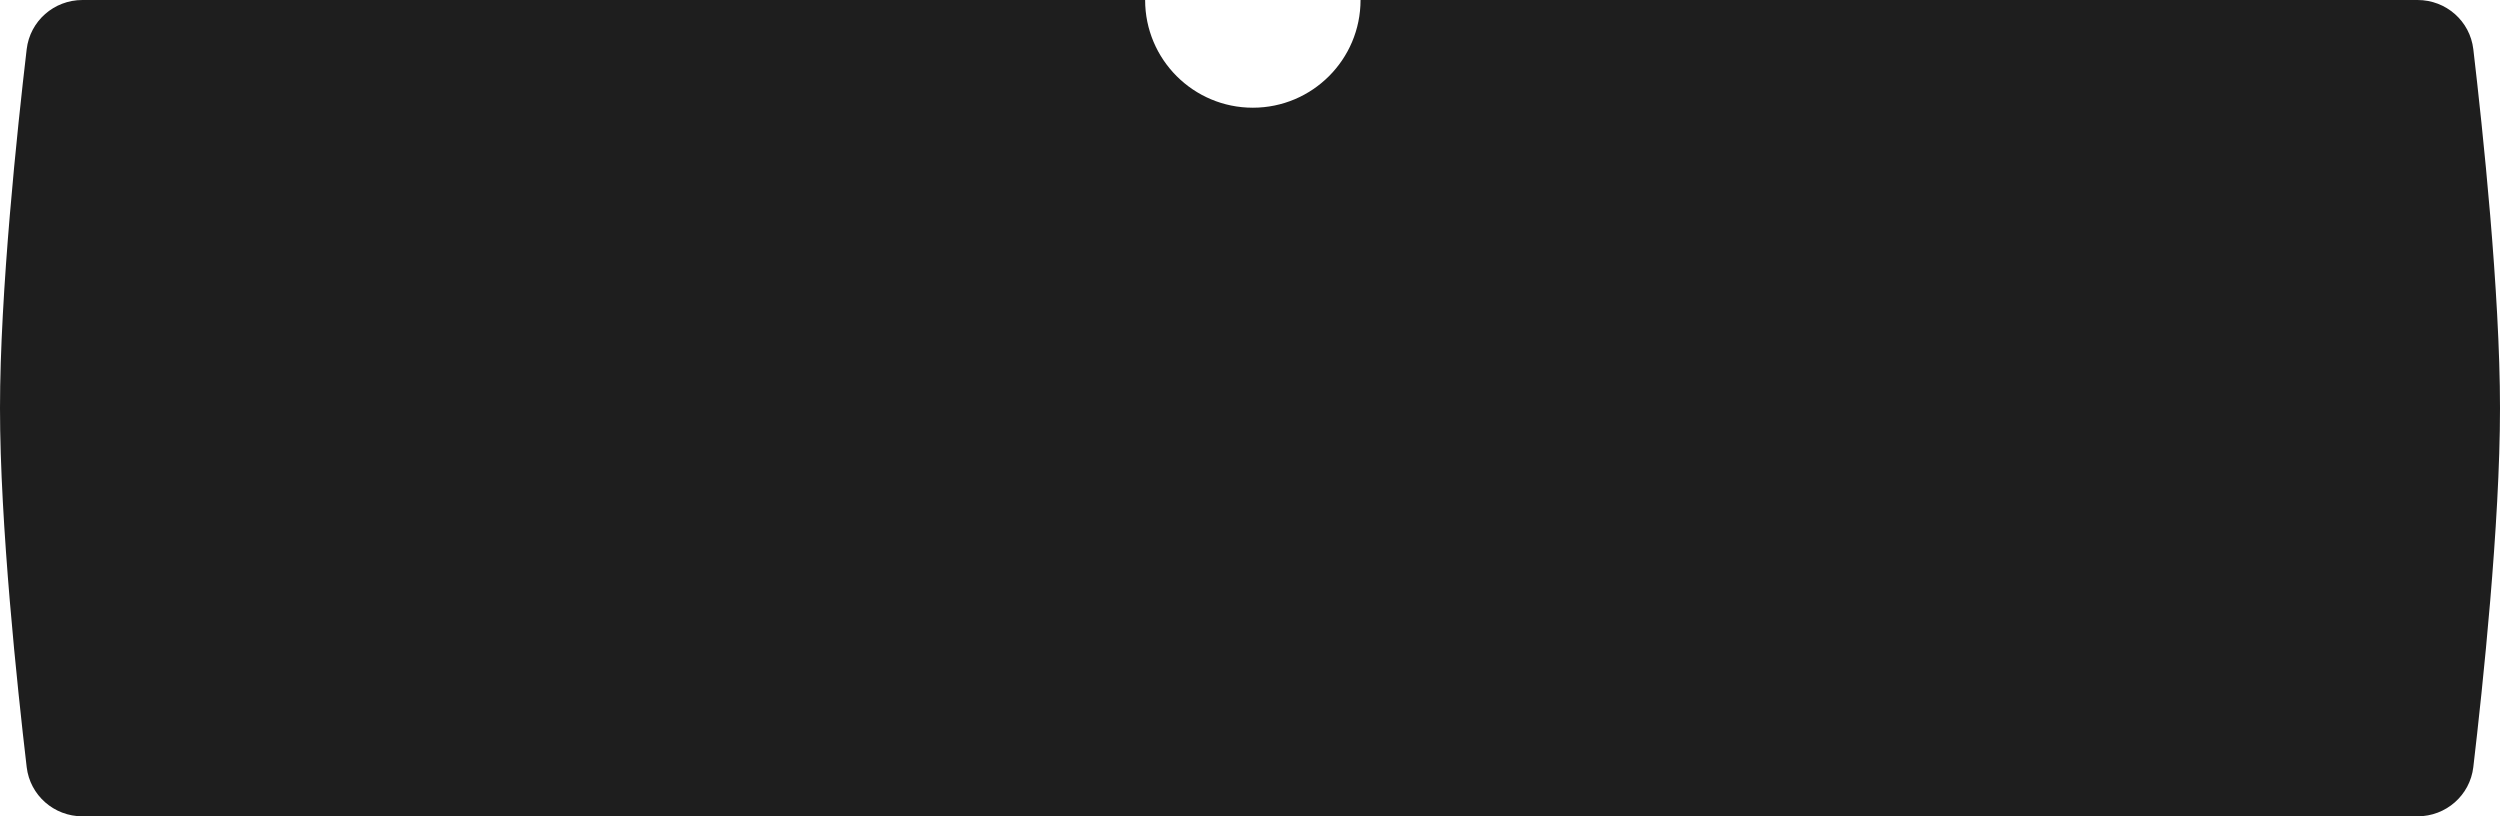 <?xml version="1.0" encoding="UTF-8"?> <svg xmlns="http://www.w3.org/2000/svg" width="441" height="144" viewBox="0 0 441 144" fill="none"> <path fill-rule="evenodd" clip-rule="evenodd" d="M221 19C231.493 19 240 10.493 240 0H426.457C431.475 0 435.708 3.706 436.294 8.69C437.962 22.901 441 51.572 441 72C441 92.428 437.962 121.099 436.294 135.31C435.708 140.294 431.475 144 426.457 144H14.543C9.525 144 5.292 140.294 4.706 135.31C3.038 121.099 0 92.428 0 72C0 51.572 3.038 22.901 4.706 8.69C5.292 3.706 9.525 0 14.543 0H202C202 10.493 210.507 19 221 19Z" fill="#1E1E1E"></path> </svg> 